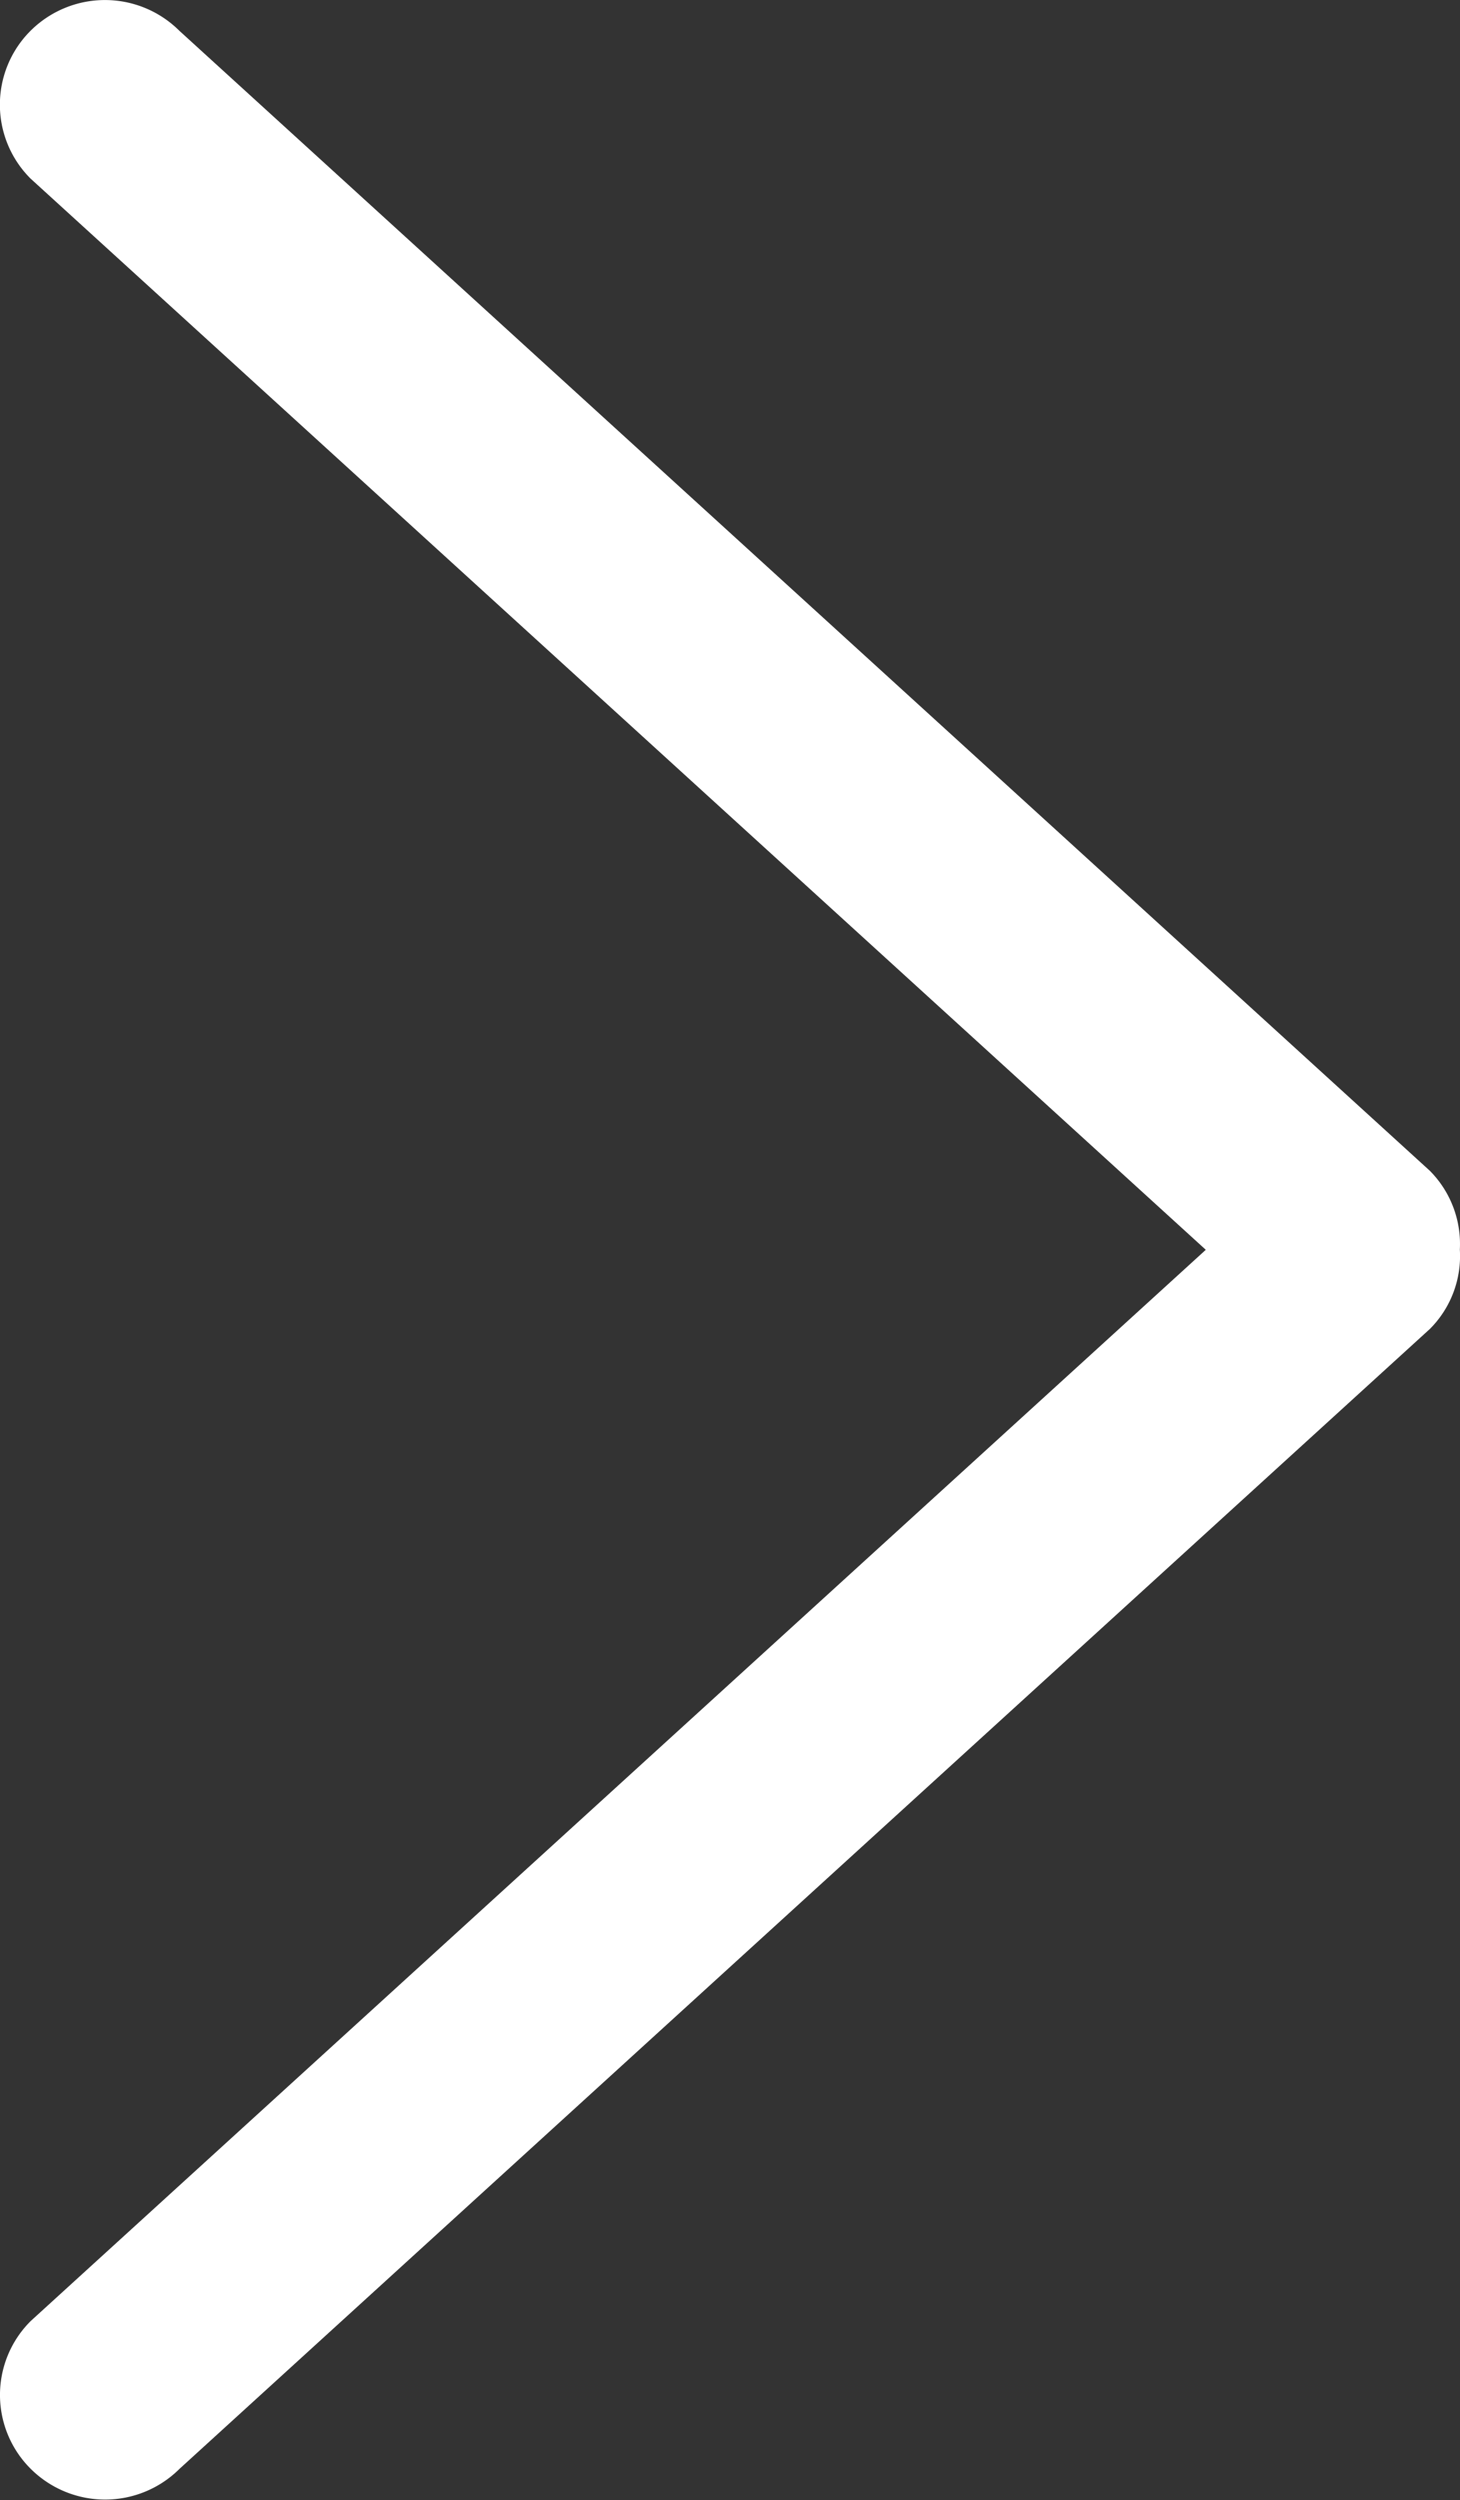 <svg xmlns="http://www.w3.org/2000/svg" width="9" height="15.405" viewBox="0 0 9 15.405">
  <rect x="0" y="0" width="9" height="15.405" fill="#333333" stroke="none"/>
  <g id="right-arrow-icon" transform="translate(-164.654)">
    <g id="_x38_" transform="translate(164.654)">
      <g id="Group_1" data-name="Group 1" transform="translate(0)">
        <path id="Path_1" data-name="Path 1" d="M173.468,7.214,165.759.189a.65.65,0,0,0-.916,0,.643.643,0,0,0,0,.912l7.244,6.6-7.243,6.6a.642.642,0,0,0,0,.912.65.65,0,0,0,.916,0l7.709-7.025a.635.635,0,0,0,.184-.488A.64.64,0,0,0,173.468,7.214Z" transform="translate(-164.654)" fill="#fff"/>
      </g>
    </g>
  </g>
</svg>
